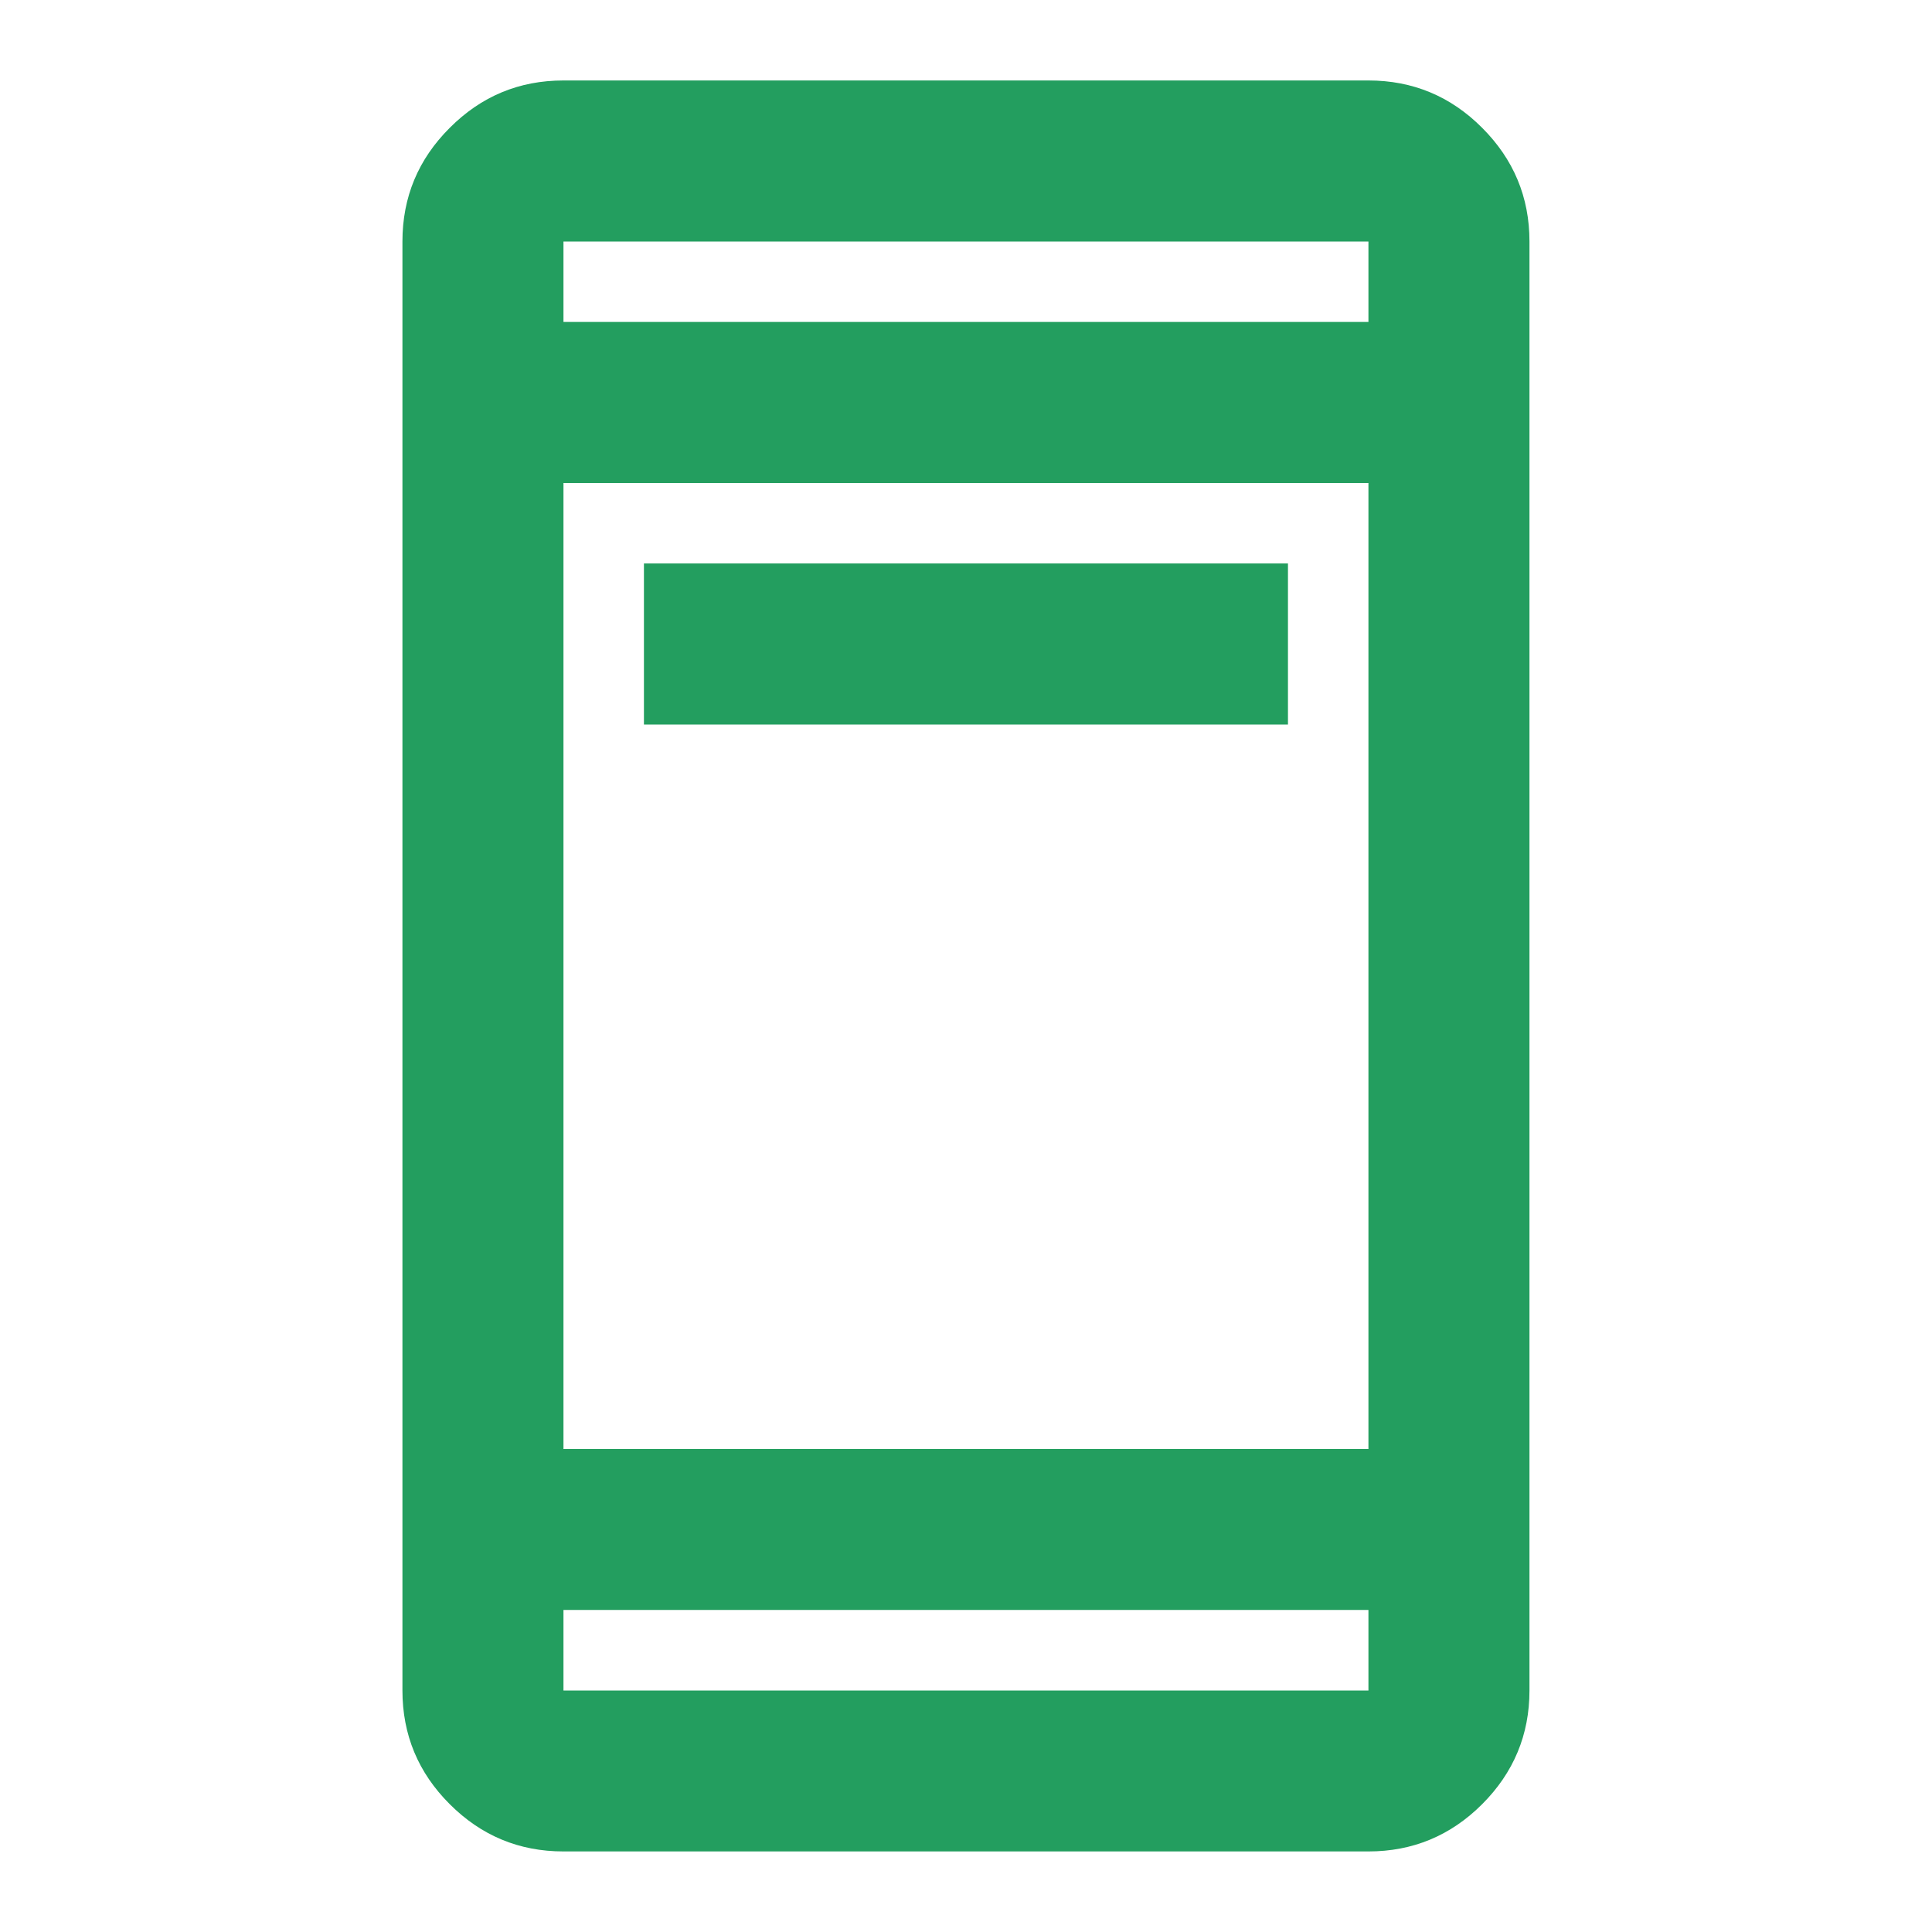 <svg width="20" height="20" viewBox="0 0 20 20" fill="none" xmlns="http://www.w3.org/2000/svg">
<mask id="mask0_107_1469" style="mask-type:alpha" maskUnits="userSpaceOnUse" x="0" y="0" width="20" height="20">
<rect width="20" height="20" fill="#D9D9D9"/>
</mask>
<g mask="url(#mask0_107_1469)">
<path d="M6.666 7.5V5.833H13.333V7.5H6.666ZM5.833 19.166C5.374 19.166 4.982 19.003 4.656 18.677C4.329 18.351 4.166 17.958 4.166 17.5V2.5C4.166 2.041 4.329 1.649 4.656 1.323C4.982 0.996 5.374 0.833 5.833 0.833H14.166C14.624 0.833 15.017 0.996 15.343 1.323C15.669 1.649 15.833 2.041 15.833 2.5V17.5C15.833 17.958 15.669 18.351 15.343 18.677C15.017 19.003 14.624 19.166 14.166 19.166H5.833ZM5.833 16.666V17.5H14.166V16.666H5.833ZM5.833 15H14.166V5H5.833V15ZM5.833 3.333H14.166V2.5H5.833V3.333Z" fill="#239E5F"/>
</g>
</svg>
